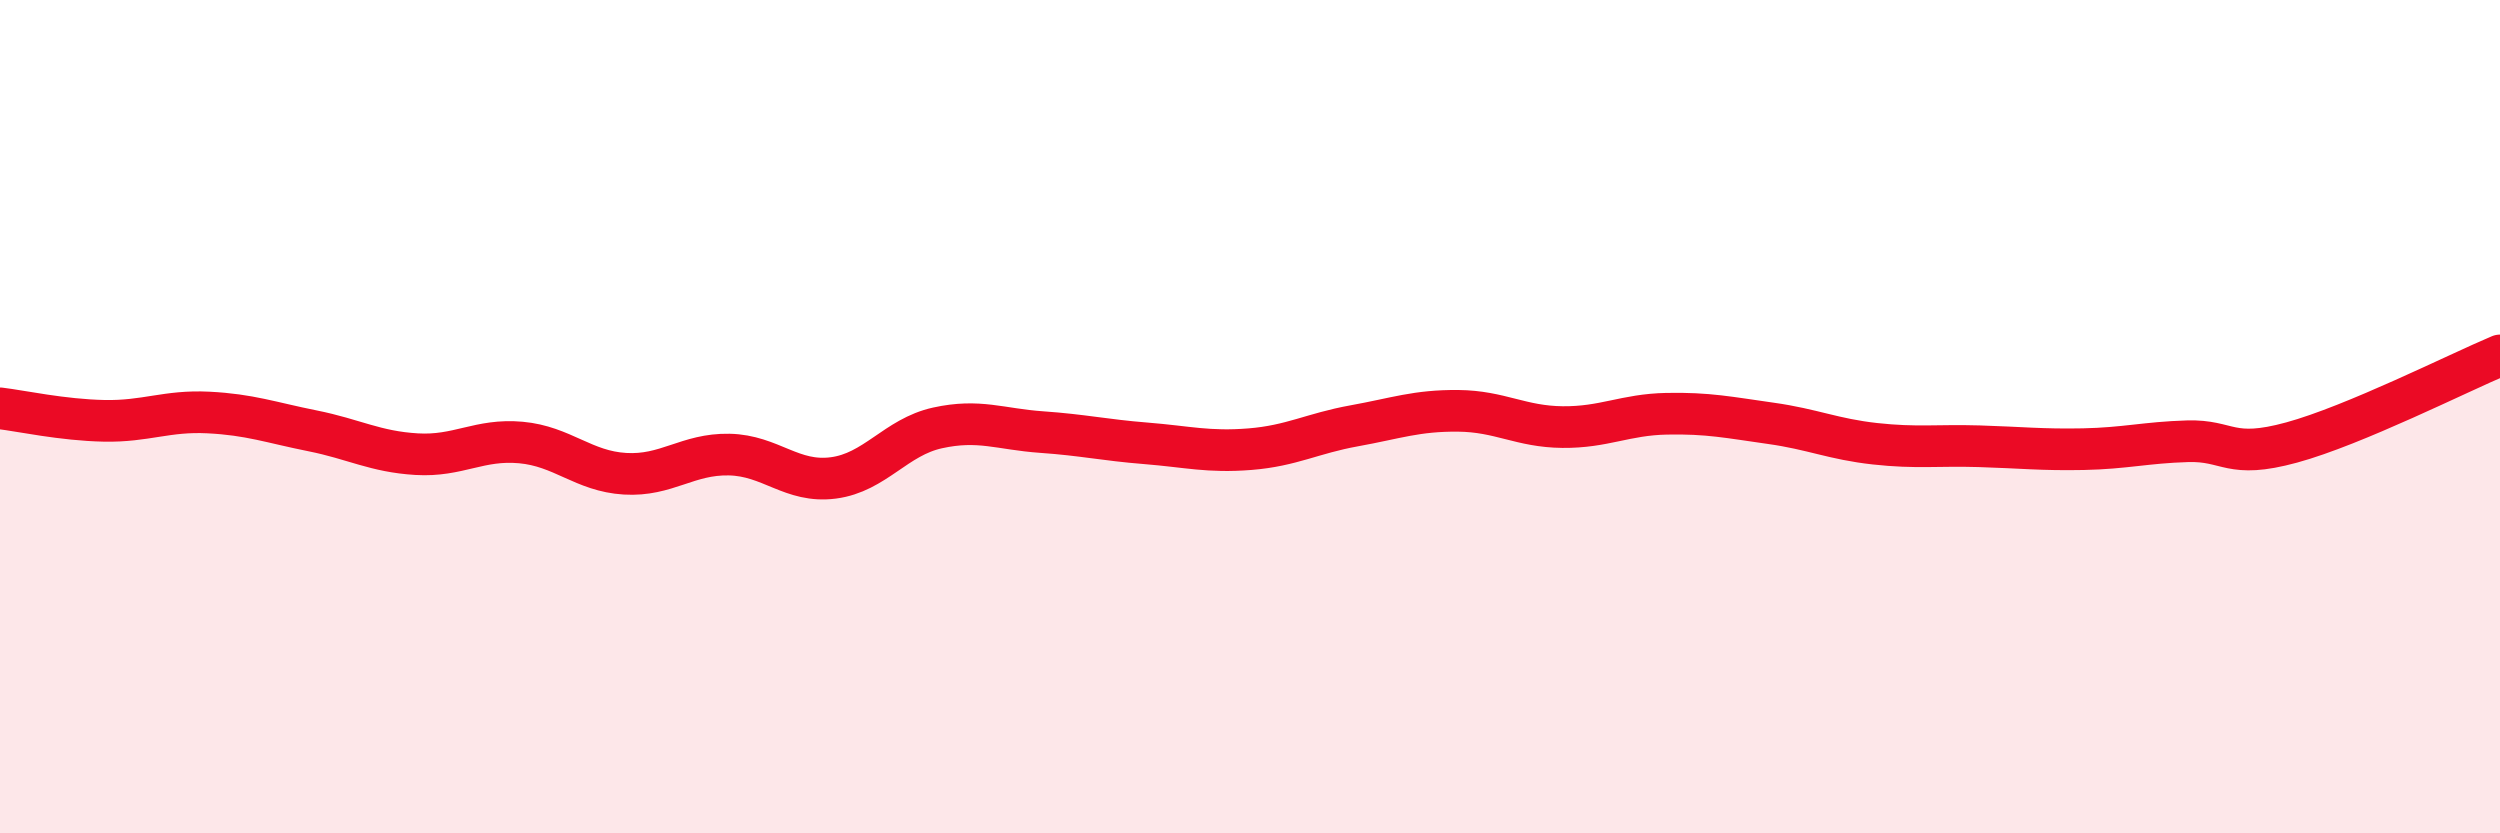 
    <svg width="60" height="20" viewBox="0 0 60 20" xmlns="http://www.w3.org/2000/svg">
      <path
        d="M 0,9.8 C 0.5,9.86 1.5,10.08 2.5,10.1 C 3.5,10.12 4,9.85 5,9.9 C 6,9.95 6.5,10.14 7.5,10.34 C 8.5,10.54 9,10.84 10,10.9 C 11,10.96 11.5,10.53 12.5,10.62 C 13.5,10.71 14,11.31 15,11.37 C 16,11.43 16.5,10.89 17.5,10.91 C 18.5,10.93 19,11.6 20,11.47 C 21,11.34 21.5,10.49 22.5,10.27 C 23.5,10.05 24,10.3 25,10.37 C 26,10.44 26.5,10.56 27.5,10.64 C 28.5,10.72 29,10.86 30,10.78 C 31,10.7 31.5,10.4 32.5,10.22 C 33.5,10.04 34,9.85 35,9.86 C 36,9.87 36.5,10.24 37.5,10.25 C 38.5,10.26 39,9.95 40,9.93 C 41,9.91 41.5,10.02 42.5,10.16 C 43.5,10.3 44,10.54 45,10.65 C 46,10.76 46.5,10.68 47.5,10.71 C 48.5,10.74 49,10.8 50,10.78 C 51,10.76 51.5,10.62 52.5,10.59 C 53.5,10.56 53.5,11.03 55,10.62 C 56.5,10.21 59,8.95 60,8.53L60 20L0 20Z"
        fill="#EB0A25"
        opacity="0.1"
        stroke-linecap="round"
        stroke-linejoin="round"
      />
      <path
        d="M 0,9.8 C 0.5,9.86 1.5,10.08 2.5,10.1 C 3.5,10.12 4,9.85 5,9.9 C 6,9.95 6.5,10.14 7.5,10.34 C 8.5,10.54 9,10.84 10,10.9 C 11,10.96 11.5,10.53 12.5,10.62 C 13.5,10.71 14,11.31 15,11.37 C 16,11.43 16.5,10.89 17.5,10.91 C 18.5,10.93 19,11.6 20,11.47 C 21,11.34 21.5,10.49 22.5,10.27 C 23.5,10.05 24,10.3 25,10.37 C 26,10.44 26.5,10.56 27.5,10.64 C 28.5,10.72 29,10.86 30,10.78 C 31,10.7 31.5,10.4 32.5,10.22 C 33.5,10.04 34,9.85 35,9.86 C 36,9.87 36.5,10.24 37.5,10.25 C 38.5,10.26 39,9.95 40,9.93 C 41,9.91 41.5,10.02 42.5,10.16 C 43.5,10.3 44,10.54 45,10.65 C 46,10.76 46.5,10.68 47.5,10.71 C 48.5,10.74 49,10.8 50,10.78 C 51,10.76 51.5,10.62 52.5,10.59 C 53.5,10.56 53.5,11.03 55,10.62 C 56.5,10.21 59,8.95 60,8.53"
        stroke="#EB0A25"
        stroke-width="1"
        fill="none"
        stroke-linecap="round"
        stroke-linejoin="round"
      />
    </svg>
  